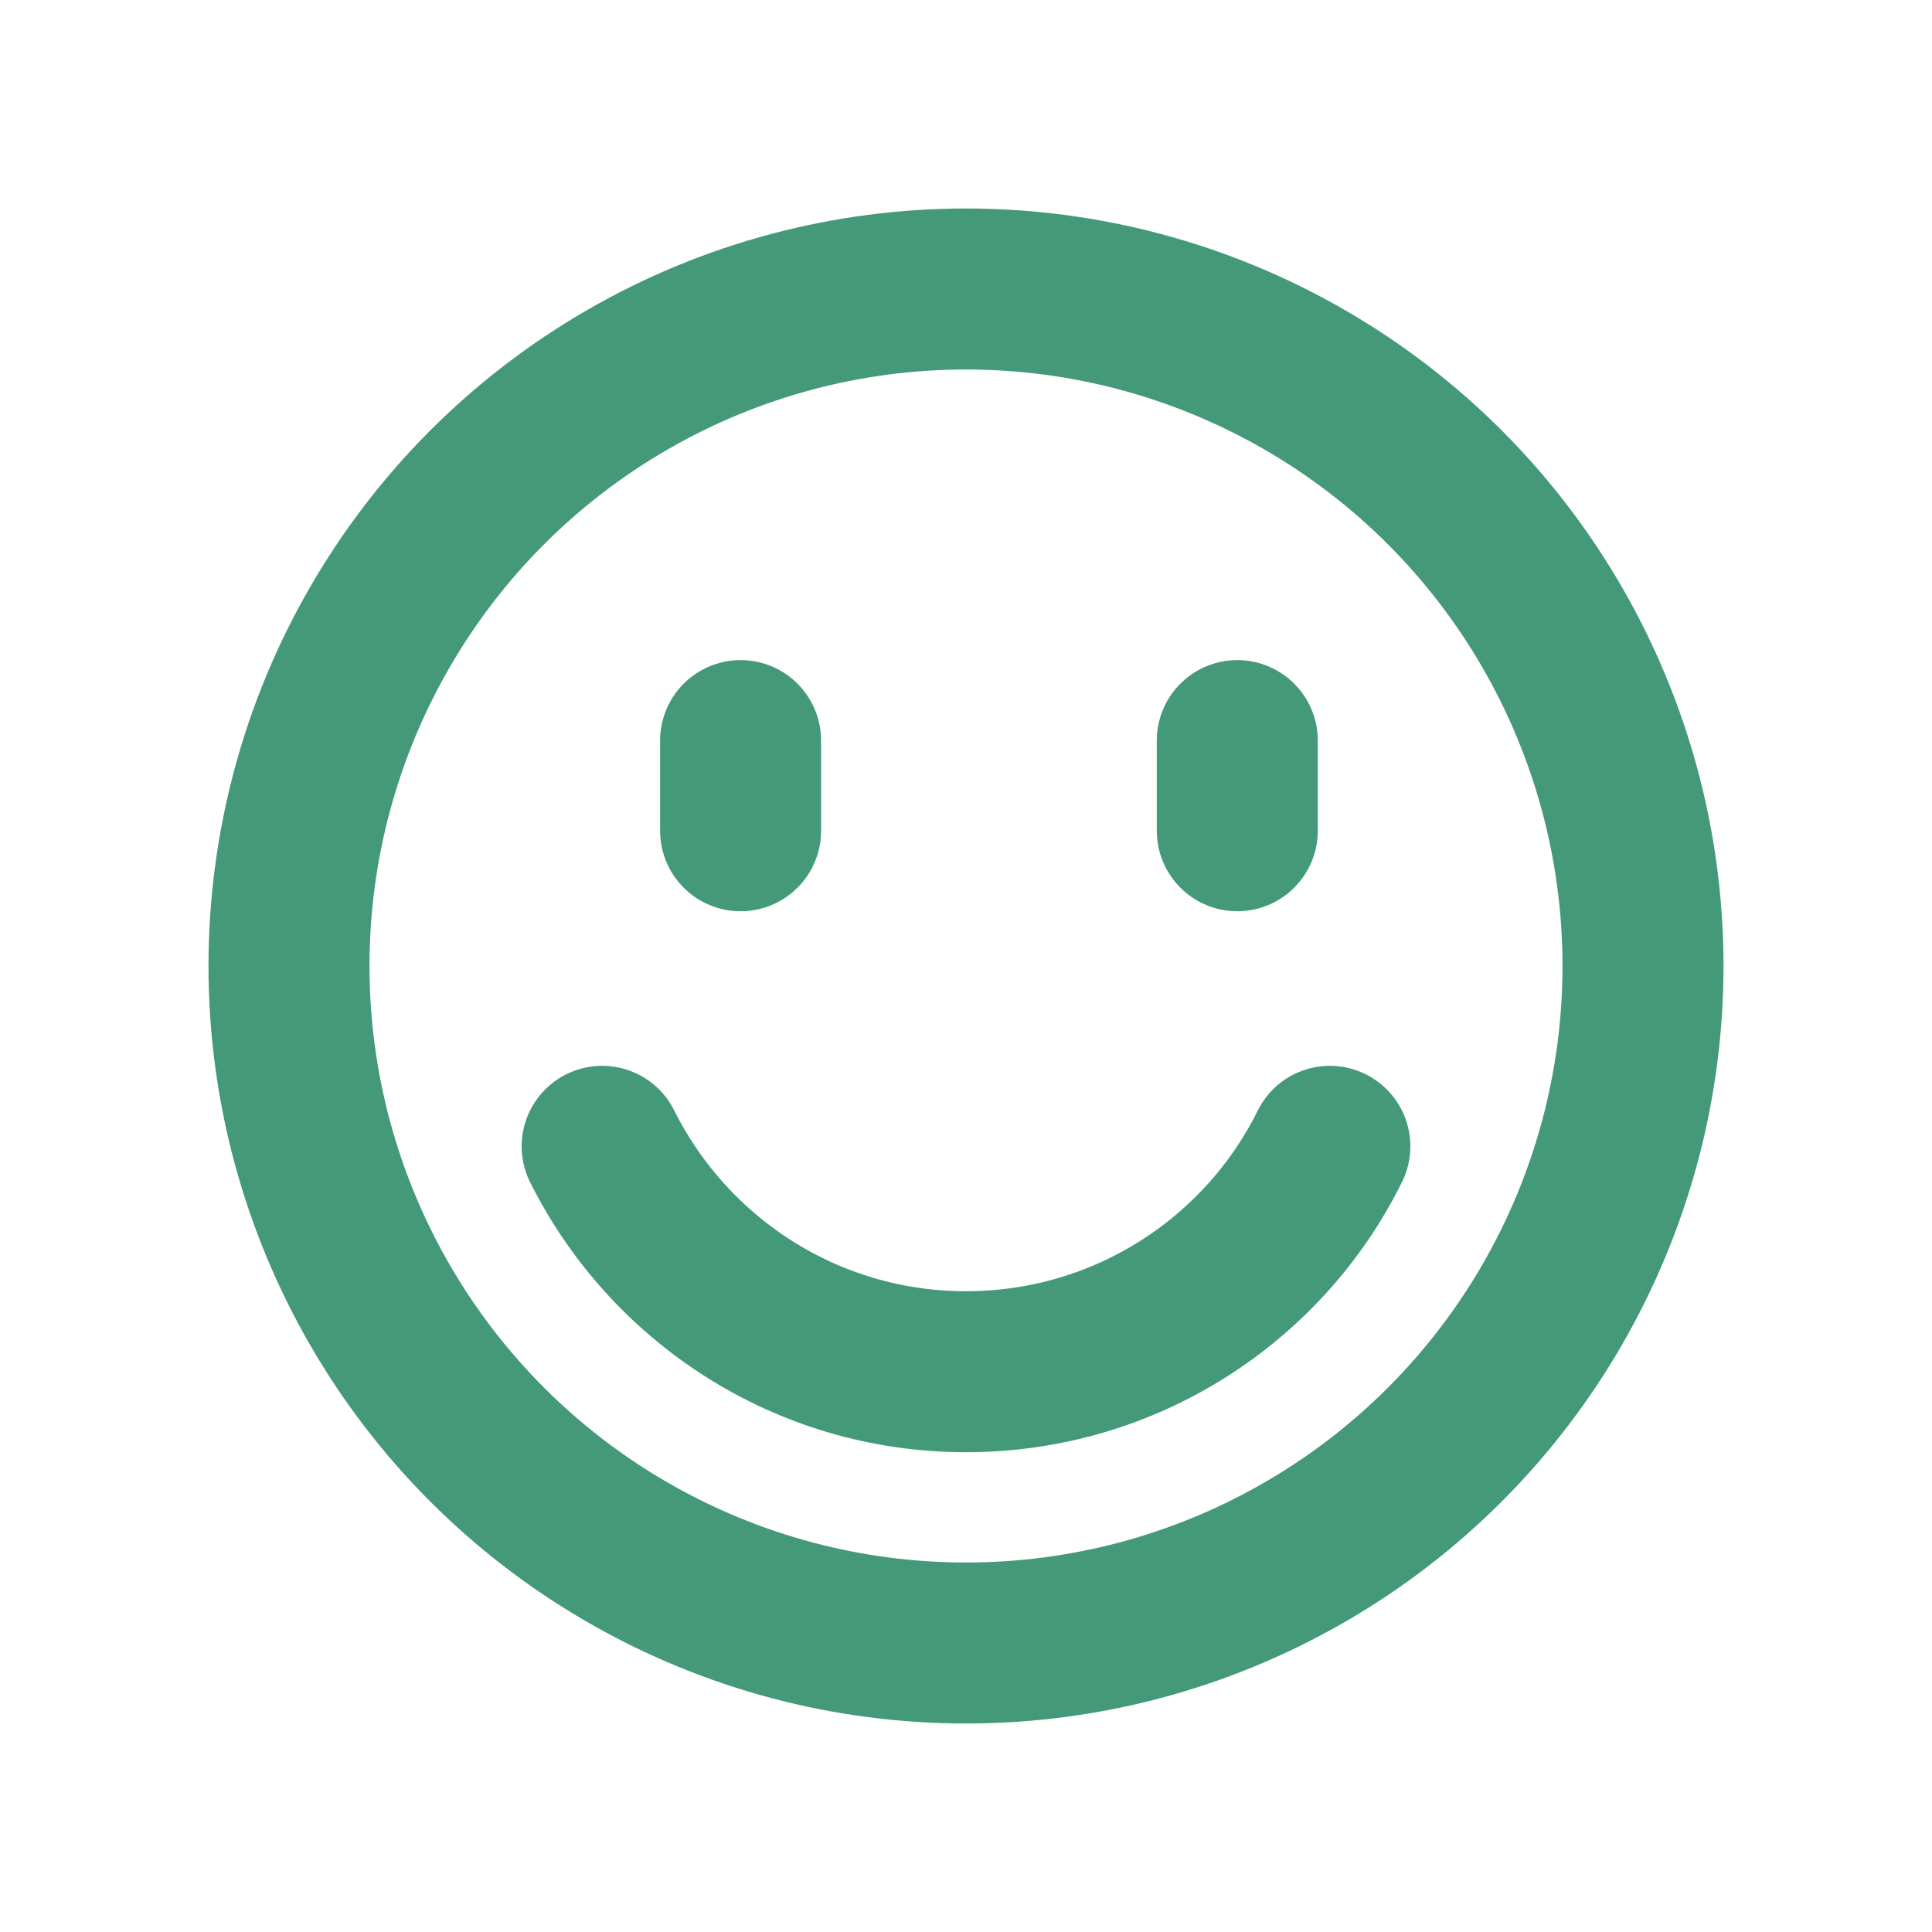 <?xml version="1.0" encoding="UTF-8"?>
<svg id="a" data-name="Ebene 1" xmlns="http://www.w3.org/2000/svg" viewBox="0 0 24 24">
  <circle cx="12" cy="12" r="8.41" style="fill: none; stroke: #449a78; stroke-linecap: round; stroke-linejoin: round; stroke-width: 2px;"/>
  <line x1="9.2" y1="9.2" x2="9.2" y2="10.32" style="fill: none; stroke: #449a78; stroke-linecap: round; stroke-linejoin: round; stroke-width: 2px;"/>
  <line x1="15.37" y1="9.2" x2="15.37" y2="10.32" style="fill: none; stroke: #449a78; stroke-linecap: round; stroke-linejoin: round; stroke-width: 2px;"/>
  <path d="M7.48,14.24c.83,1.66,2.54,2.8,4.52,2.8s3.7-1.14,4.52-2.8" style="fill: none; stroke: #449a78; stroke-linecap: round; stroke-linejoin: round; stroke-width: 2px;"/>
</svg>